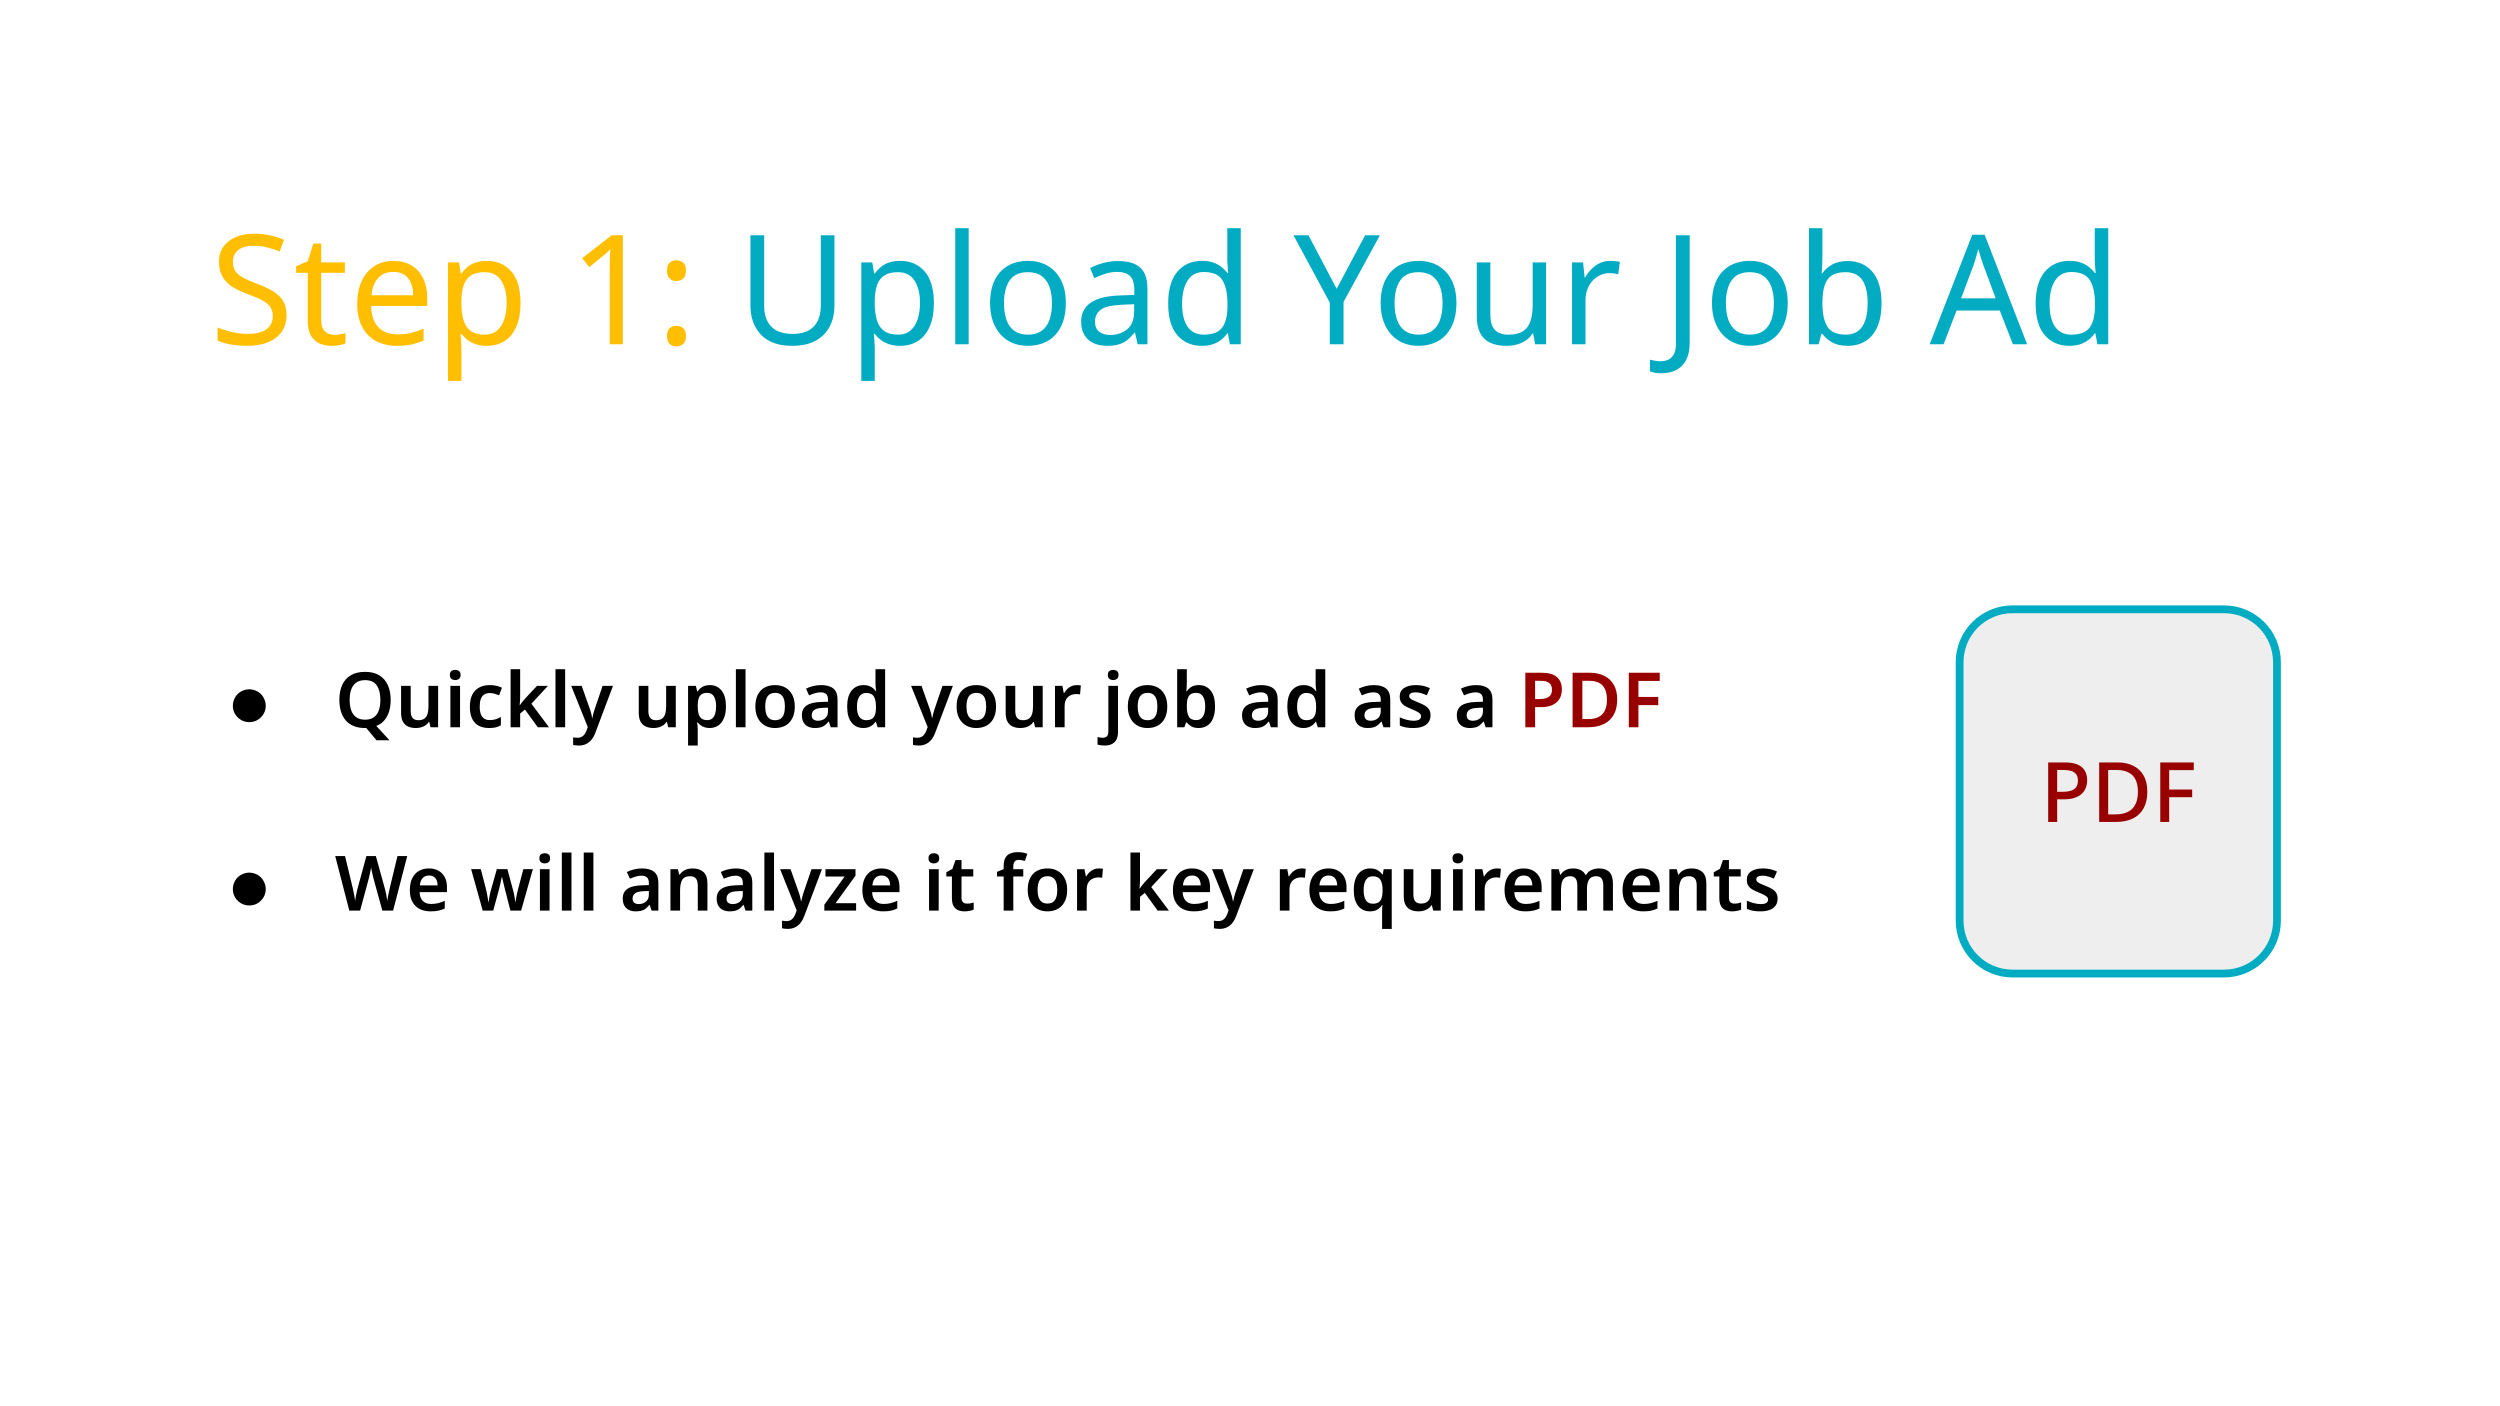 <svg version="1.1" viewBox="0.0 0.0 960.0 540.0" fill="none" stroke="none" stroke-linecap="square" stroke-miterlimit="10" xmlns:xlink="http://www.w3.org/1999/xlink" xmlns="http://www.w3.org/2000/svg"><rect x="0.0" y="0.0" width="960.0" height="540.0" fill="#808080" stroke="none"/><clipPath id="g30623a1e277_0_59.0"><path d="m0 0l960.0 0l0 540.0l-960.0 0l0 -540.0z" clip-rule="nonzero"/></clipPath><g clip-path="url(#g30623a1e277_0_59.0)"><path fill="#ffffff" d="m0 0l960.0 0l0 540.0l-960.0 0z" fill-rule="evenodd"/><path fill="#000000" fill-opacity="0.0" d="m71.58 215.228l674.551 0l0 177.354l-674.551 0z" fill-rule="evenodd"/><path fill="#000000" d="m95.725 264.687q1.578 0 3.094 0.812q1.516 0.812 2.359 2.344q0.859 1.516 0.859 3.141q0 2.625 -1.859 4.469q-1.844 1.844 -4.453 1.844q-2.609 0 -4.469 -1.844q-1.844 -1.844 -1.844 -4.469q0 -1.641 0.844 -3.156q0.844 -1.516 2.359 -2.328q1.531 -0.812 3.109 -0.812z" fill-rule="nonzero"/><path fill="#000000" d="m150.018 268.765q0 2.438 -0.609 4.422q-0.594 1.969 -1.812 3.406q-1.219 1.438 -3.094 2.172l5.047 5.484l-4.984 0l-3.906 -4.688q-0.109 0 -0.25 0q-0.125 0 -0.25 0q-2.516 0 -4.375 -0.781q-1.859 -0.781 -3.062 -2.203q-1.203 -1.422 -1.812 -3.406q-0.594 -2.0 -0.594 -4.438q0 -3.25 1.062 -5.656q1.078 -2.406 3.25 -3.734q2.188 -1.344 5.562 -1.344q3.312 0 5.484 1.344q2.172 1.328 3.25 3.75q1.094 2.422 1.094 5.672zm-15.75 0q0 2.375 0.625 4.078q0.641 1.703 1.938 2.609q1.312 0.906 3.328 0.906q2.094 0 3.375 -0.906q1.297 -0.906 1.906 -2.609q0.625 -1.703 0.625 -4.078q0 -3.547 -1.391 -5.562q-1.375 -2.031 -4.484 -2.031q-2.047 0 -3.359 0.906q-1.297 0.906 -1.938 2.609q-0.625 1.703 -0.625 4.078zm33.966 -5.391l0 15.891l-2.906 0l-0.5 -2.047l-0.172 0q-0.5 0.812 -1.297 1.328q-0.781 0.516 -1.734 0.766q-0.938 0.25 -1.922 0.25q-1.766 0 -3.062 -0.609q-1.281 -0.625 -1.953 -1.891q-0.672 -1.281 -0.672 -3.312l0 -10.375l3.688 0l0 9.641q0 1.766 0.703 2.656q0.703 0.891 2.234 0.891q1.484 0 2.328 -0.625q0.859 -0.625 1.203 -1.828q0.359 -1.203 0.359 -2.969l0 -7.766l3.703 0zm8.422 0l0 15.891l-3.703 0l0 -15.891l3.703 0zm-1.859 -6.141q0.828 0 1.438 0.438q0.625 0.422 0.625 1.5q0 1.062 -0.625 1.516q-0.609 0.453 -1.438 0.453q-0.844 0 -1.453 -0.453q-0.594 -0.453 -0.594 -1.516q0 -1.078 0.594 -1.5q0.609 -0.438 1.453 -0.438zm12.995 22.328q-2.25 0 -3.922 -0.859q-1.656 -0.875 -2.547 -2.672q-0.891 -1.812 -0.891 -4.625q0 -2.938 0.984 -4.766q0.984 -1.828 2.703 -2.688q1.734 -0.875 3.969 -0.875q1.5 0 2.672 0.297q1.172 0.281 1.984 0.703l-1.078 2.906q-0.906 -0.359 -1.828 -0.609q-0.906 -0.25 -1.75 -0.25q-1.328 0 -2.188 0.594q-0.859 0.578 -1.281 1.734q-0.406 1.156 -0.406 2.922q0 1.703 0.422 2.844q0.438 1.141 1.281 1.719q0.844 0.578 2.109 0.578q1.344 0 2.375 -0.328q1.031 -0.328 1.938 -0.875l0 3.188q-0.906 0.562 -1.953 0.812q-1.031 0.25 -2.594 0.25zm11.943 -12.0q0 0.766 -0.062 1.609q-0.062 0.828 -0.125 1.625l0.094 0q0.234 -0.359 0.547 -0.781q0.328 -0.422 0.672 -0.844q0.344 -0.438 0.656 -0.781l4.688 -5.016l4.203 0l-6.359 6.859l6.766 9.031l-4.312 0l-4.922 -6.797l-1.844 1.516l0 5.281l-3.672 0l0 -22.297l3.672 0l0 10.594zm17.276 11.703l-3.703 0l0 -22.297l3.703 0l0 22.297zm2.339 -15.891l4.016 0l3.172 8.969q0.203 0.594 0.359 1.141q0.172 0.531 0.281 1.094q0.125 0.547 0.172 1.109l0.125 0q0.109 -0.734 0.359 -1.609q0.25 -0.891 0.516 -1.734l3.047 -8.969l4.0 0l-6.781 18.0q-0.578 1.562 -1.484 2.672q-0.891 1.109 -2.109 1.672q-1.219 0.578 -2.734 0.578q-0.703 0 -1.25 -0.078q-0.547 -0.062 -0.953 -0.156l0 -2.922q0.328 0.062 0.781 0.109q0.453 0.062 0.953 0.062q0.906 0 1.562 -0.375q0.656 -0.359 1.109 -1.0q0.469 -0.641 0.75 -1.438l0.469 -1.297l-6.359 -15.828zm40.152 0l0 15.891l-2.906 0l-0.5 -2.047l-0.172 0q-0.5 0.812 -1.297 1.328q-0.781 0.516 -1.734 0.766q-0.938 0.25 -1.922 0.25q-1.766 0 -3.062 -0.609q-1.281 -0.625 -1.953 -1.891q-0.672 -1.281 -0.672 -3.312l0 -10.375l3.688 0l0 9.641q0 1.766 0.703 2.656q0.703 0.891 2.234 0.891q1.484 0 2.328 -0.625q0.859 -0.625 1.203 -1.828q0.359 -1.203 0.359 -2.969l0 -7.766l3.703 0zm13.079 -0.297q2.781 0 4.484 2.078q1.703 2.062 1.703 6.125q0 2.703 -0.797 4.562q-0.781 1.844 -2.203 2.781q-1.406 0.938 -3.281 0.938q-1.141 0 -2.016 -0.312q-0.875 -0.312 -1.5 -0.797q-0.609 -0.484 -1.047 -1.031l-0.234 0q0.109 0.531 0.172 1.188q0.062 0.656 0.062 1.25l0 6.438l-3.703 0l0 -22.922l2.984 0l0.531 2.109l0.188 0q0.438 -0.672 1.062 -1.219q0.625 -0.547 1.516 -0.859q0.906 -0.328 2.078 -0.328zm-1.062 2.984q-1.281 0 -2.078 0.516q-0.797 0.516 -1.156 1.578q-0.344 1.047 -0.359 2.641l0 0.469q0 1.688 0.328 2.875q0.344 1.172 1.141 1.781q0.812 0.609 2.188 0.609q1.172 0 1.922 -0.641q0.75 -0.641 1.109 -1.828q0.375 -1.188 0.375 -2.828q0 -2.469 -0.844 -3.812q-0.828 -1.359 -2.625 -1.359zm14.766 13.203l-3.703 0l0 -22.297l3.703 0l0 22.297zm18.917 -7.984q0 2.0 -0.531 3.531q-0.531 1.516 -1.516 2.594q-0.984 1.062 -2.406 1.609q-1.422 0.547 -3.156 0.547q-1.641 0 -3.016 -0.547q-1.375 -0.547 -2.391 -1.609q-1.016 -1.078 -1.578 -2.594q-0.547 -1.531 -0.547 -3.531q0 -2.625 0.906 -4.453q0.906 -1.844 2.625 -2.797q1.719 -0.953 4.062 -0.953q2.234 0 3.922 0.953q1.688 0.953 2.656 2.797q0.969 1.828 0.969 4.453zm-11.359 0q0 1.672 0.391 2.859q0.406 1.188 1.234 1.812q0.844 0.609 2.156 0.609q1.359 0 2.188 -0.609q0.844 -0.625 1.219 -1.812q0.375 -1.188 0.375 -2.859q0 -1.688 -0.391 -2.844q-0.391 -1.172 -1.234 -1.766q-0.828 -0.609 -2.156 -0.609q-1.984 0 -2.891 1.359q-0.891 1.344 -0.891 3.859zm21.492 -8.203q3.094 0 4.688 1.344q1.594 1.328 1.594 4.172l0 10.672l-2.609 0l-0.734 -2.203l-0.109 0q-0.688 0.859 -1.406 1.438q-0.703 0.562 -1.641 0.812q-0.922 0.25 -2.234 0.25q-1.406 0 -2.547 -0.531q-1.125 -0.531 -1.766 -1.625q-0.641 -1.109 -0.641 -2.781q0 -2.453 1.797 -3.703q1.797 -1.25 5.469 -1.359l2.766 -0.094l0 -0.797q0 -1.516 -0.734 -2.156q-0.734 -0.656 -2.062 -0.656q-1.203 0 -2.312 0.359q-1.109 0.344 -2.172 0.812l-1.172 -2.578q1.172 -0.609 2.672 -0.984q1.516 -0.391 3.156 -0.391zm0.688 8.734q-2.438 0.094 -3.375 0.844q-0.938 0.75 -0.938 2.0q0 1.125 0.672 1.625q0.672 0.484 1.734 0.484q1.609 0 2.719 -0.922q1.125 -0.922 1.125 -2.734l0 -1.359l-1.938 0.062zm15.479 7.75q-2.75 0 -4.469 -2.062q-1.719 -2.078 -1.719 -6.156q0 -4.078 1.719 -6.172q1.734 -2.094 4.562 -2.094q1.172 0 2.062 0.312q0.891 0.297 1.531 0.828q0.656 0.531 1.094 1.172l0.172 0q-0.078 -0.406 -0.172 -1.25q-0.094 -0.859 -0.094 -1.594l0 -5.578l3.703 0l0 22.297l-2.875 0l-0.672 -2.078l-0.156 0q-0.438 0.641 -1.078 1.188q-0.641 0.531 -1.531 0.859q-0.875 0.328 -2.078 0.328zm1.109 -3.0q2.062 0 2.906 -1.172q0.859 -1.172 0.859 -3.547l0 -0.469q0 -2.578 -0.812 -3.922q-0.812 -1.359 -3.0 -1.359q-1.672 0 -2.594 1.406q-0.906 1.391 -0.906 3.906q0 2.516 0.906 3.844q0.922 1.312 2.641 1.312zm17.25 -13.188l4.016 0l3.172 8.969q0.203 0.594 0.359 1.141q0.172 0.531 0.281 1.094q0.125 0.547 0.172 1.109l0.125 0q0.109 -0.734 0.359 -1.609q0.25 -0.891 0.516 -1.734l3.047 -8.969l4.0 0l-6.781 18.0q-0.578 1.562 -1.484 2.672q-0.891 1.109 -2.109 1.672q-1.219 0.578 -2.734 0.578q-0.703 0 -1.25 -0.078q-0.547 -0.062 -0.953 -0.156l0 -2.922q0.328 0.062 0.781 0.109q0.453 0.062 0.953 0.062q0.906 0 1.562 -0.375q0.656 -0.359 1.109 -1.0q0.469 -0.641 0.75 -1.438l0.469 -1.297l-6.359 -15.828zm32.621 7.906q0 2.0 -0.531 3.531q-0.531 1.516 -1.516 2.594q-0.984 1.062 -2.406 1.609q-1.422 0.547 -3.156 0.547q-1.641 0 -3.016 -0.547q-1.375 -0.547 -2.391 -1.609q-1.016 -1.078 -1.578 -2.594q-0.547 -1.531 -0.547 -3.531q0 -2.625 0.906 -4.453q0.906 -1.844 2.625 -2.797q1.719 -0.953 4.062 -0.953q2.234 0 3.922 0.953q1.688 0.953 2.656 2.797q0.969 1.828 0.969 4.453zm-11.359 0q0 1.672 0.391 2.859q0.406 1.188 1.234 1.812q0.844 0.609 2.156 0.609q1.359 0 2.188 -0.609q0.844 -0.625 1.219 -1.812q0.375 -1.188 0.375 -2.859q0 -1.688 -0.391 -2.844q-0.391 -1.172 -1.234 -1.766q-0.828 -0.609 -2.156 -0.609q-1.984 0 -2.891 1.359q-0.891 1.344 -0.891 3.859zm29.273 -7.906l0 15.891l-2.906 0l-0.5 -2.047l-0.172 0q-0.5 0.812 -1.297 1.328q-0.781 0.516 -1.734 0.766q-0.938 0.25 -1.922 0.25q-1.766 0 -3.062 -0.609q-1.281 -0.625 -1.953 -1.891q-0.672 -1.281 -0.672 -3.312l0 -10.375l3.688 0l0 9.641q0 1.766 0.703 2.656q0.703 0.891 2.234 0.891q1.484 0 2.328 -0.625q0.859 -0.625 1.203 -1.828q0.359 -1.203 0.359 -2.969l0 -7.766l3.703 0zm13.047 -0.297q0.359 0 0.828 0.031q0.469 0.031 0.781 0.109l-0.312 3.438q-0.266 -0.062 -0.703 -0.094q-0.422 -0.047 -0.734 -0.047q-0.891 0 -1.703 0.281q-0.797 0.266 -1.438 0.812q-0.625 0.547 -0.984 1.391q-0.359 0.844 -0.359 2.031l0 8.234l-3.703 0l0 -15.891l2.844 0l0.531 2.75l0.172 0q0.469 -0.844 1.172 -1.531q0.703 -0.703 1.625 -1.109q0.938 -0.406 1.984 -0.406zm10.641 23.219q-0.719 0 -1.422 -0.109q-0.719 -0.094 -1.203 -0.234l0 -2.938q0.484 0.125 0.953 0.203q0.469 0.094 1.062 0.094q0.906 0 1.516 -0.516q0.625 -0.516 0.625 -1.953l0 -17.469l3.703 0l0 17.859q0 1.469 -0.531 2.609q-0.531 1.141 -1.672 1.797q-1.141 0.656 -3.031 0.656zm1.328 -27.125q0 -1.078 0.594 -1.5q0.609 -0.438 1.453 -0.438q0.828 0 1.438 0.438q0.625 0.422 0.625 1.5q0 1.062 -0.625 1.516q-0.609 0.453 -1.438 0.453q-0.844 0 -1.453 -0.453q-0.594 -0.453 -0.594 -1.516zm22.823 12.109q0 2.0 -0.531 3.531q-0.531 1.516 -1.516 2.594q-0.984 1.062 -2.406 1.609q-1.422 0.547 -3.156 0.547q-1.641 0 -3.016 -0.547q-1.375 -0.547 -2.391 -1.609q-1.016 -1.078 -1.578 -2.594q-0.547 -1.531 -0.547 -3.531q0 -2.625 0.906 -4.453q0.906 -1.844 2.625 -2.797q1.719 -0.953 4.062 -0.953q2.234 0 3.922 0.953q1.688 0.953 2.656 2.797q0.969 1.828 0.969 4.453zm-11.359 0q0 1.672 0.391 2.859q0.406 1.188 1.234 1.812q0.844 0.609 2.156 0.609q1.359 0 2.188 -0.609q0.844 -0.625 1.219 -1.812q0.375 -1.188 0.375 -2.859q0 -1.688 -0.391 -2.844q-0.391 -1.172 -1.234 -1.766q-0.828 -0.609 -2.156 -0.609q-1.984 0 -2.891 1.359q-0.891 1.344 -0.891 3.859zm18.867 -9.031q0 0.938 -0.062 1.828q-0.062 0.875 -0.125 1.375l0.188 0q0.641 -1.0 1.75 -1.688q1.109 -0.688 2.906 -0.688q2.781 0 4.484 2.078q1.703 2.078 1.703 6.125q0 2.734 -0.781 4.594q-0.766 1.844 -2.203 2.766q-1.422 0.922 -3.297 0.922q-1.781 0 -2.859 -0.641q-1.062 -0.656 -1.703 -1.5l-0.266 0l-0.688 1.844l-2.75 0l0 -22.297l3.703 0l0 5.281zm3.594 3.812q-1.344 0 -2.125 0.531q-0.766 0.531 -1.125 1.625q-0.344 1.078 -0.344 2.75l0 0.312q0 2.562 0.766 3.906q0.781 1.344 2.891 1.344q1.641 0 2.516 -1.359q0.891 -1.359 0.891 -3.906q0 -2.594 -0.906 -3.891q-0.891 -1.312 -2.562 -1.312zm25.016 -2.984q3.094 0 4.688 1.344q1.594 1.328 1.594 4.172l0 10.672l-2.609 0l-0.734 -2.203l-0.109 0q-0.688 0.859 -1.406 1.438q-0.703 0.562 -1.641 0.812q-0.922 0.25 -2.234 0.25q-1.406 0 -2.547 -0.531q-1.125 -0.531 -1.766 -1.625q-0.641 -1.109 -0.641 -2.781q0 -2.453 1.797 -3.703q1.797 -1.25 5.469 -1.359l2.766 -0.094l0 -0.797q0 -1.516 -0.734 -2.156q-0.734 -0.656 -2.062 -0.656q-1.203 0 -2.312 0.359q-1.109 0.344 -2.172 0.812l-1.172 -2.578q1.172 -0.609 2.672 -0.984q1.516 -0.391 3.156 -0.391zm0.688 8.734q-2.438 0.094 -3.375 0.844q-0.938 0.75 -0.938 2.0q0 1.125 0.672 1.625q0.672 0.484 1.734 0.484q1.609 0 2.719 -0.922q1.125 -0.922 1.125 -2.734l0 -1.359l-1.938 0.062zm15.479 7.75q-2.75 0 -4.469 -2.062q-1.719 -2.078 -1.719 -6.156q0 -4.078 1.719 -6.172q1.734 -2.094 4.562 -2.094q1.172 0 2.062 0.312q0.891 0.297 1.531 0.828q0.656 0.531 1.094 1.172l0.172 0q-0.078 -0.406 -0.172 -1.25q-0.094 -0.859 -0.094 -1.594l0 -5.578l3.703 0l0 22.297l-2.875 0l-0.672 -2.078l-0.156 0q-0.438 0.641 -1.078 1.188q-0.641 0.531 -1.531 0.859q-0.875 0.328 -2.078 0.328zm1.109 -3.0q2.062 0 2.906 -1.172q0.859 -1.172 0.859 -3.547l0 -0.469q0 -2.578 -0.812 -3.922q-0.812 -1.359 -3.0 -1.359q-1.672 0 -2.594 1.406q-0.906 1.391 -0.906 3.906q0 2.516 0.906 3.844q0.922 1.312 2.641 1.312zm25.953 -13.484q3.094 0 4.688 1.344q1.594 1.328 1.594 4.172l0 10.672l-2.609 0l-0.734 -2.203l-0.109 0q-0.688 0.859 -1.406 1.438q-0.703 0.562 -1.641 0.812q-0.922 0.25 -2.234 0.25q-1.406 0 -2.547 -0.531q-1.125 -0.531 -1.766 -1.625q-0.641 -1.109 -0.641 -2.781q0 -2.453 1.797 -3.703q1.797 -1.25 5.469 -1.359l2.766 -0.094l0 -0.797q0 -1.516 -0.734 -2.156q-0.734 -0.656 -2.062 -0.656q-1.203 0 -2.312 0.359q-1.109 0.344 -2.172 0.812l-1.172 -2.578q1.172 -0.609 2.672 -0.984q1.516 -0.391 3.156 -0.391zm0.688 8.734q-2.438 0.094 -3.375 0.844q-0.938 0.75 -0.938 2.0q0 1.125 0.672 1.625q0.672 0.484 1.734 0.484q1.609 0 2.719 -0.922q1.125 -0.922 1.125 -2.734l0 -1.359l-1.938 0.062zm21.057 2.844q0 1.594 -0.766 2.688q-0.766 1.094 -2.25 1.656q-1.484 0.562 -3.625 0.562q-1.672 0 -2.875 -0.234q-1.188 -0.234 -2.281 -0.734l0 -3.141q1.172 0.562 2.609 0.938q1.438 0.375 2.672 0.375q1.531 0 2.203 -0.469q0.672 -0.469 0.672 -1.25q0 -0.469 -0.266 -0.844q-0.266 -0.391 -1.031 -0.812q-0.75 -0.438 -2.312 -1.078q-1.531 -0.609 -2.547 -1.219q-1.0 -0.625 -1.516 -1.484q-0.516 -0.875 -0.516 -2.188q0 -2.141 1.703 -3.234q1.703 -1.109 4.484 -1.109q1.469 0 2.766 0.281q1.312 0.281 2.641 0.891l-1.172 2.734q-1.094 -0.469 -2.172 -0.797q-1.062 -0.328 -2.172 -0.328q-1.203 0 -1.828 0.375q-0.609 0.359 -0.609 1.0q0 0.5 0.297 0.875q0.312 0.359 1.094 0.734q0.781 0.359 2.219 0.953q1.438 0.547 2.438 1.156q1.016 0.594 1.578 1.484q0.562 0.875 0.562 2.219zm17.496 -11.578q3.094 0 4.688 1.344q1.594 1.328 1.594 4.172l0 10.672l-2.609 0l-0.734 -2.203l-0.109 0q-0.688 0.859 -1.406 1.438q-0.703 0.562 -1.641 0.812q-0.922 0.25 -2.234 0.25q-1.406 0 -2.547 -0.531q-1.125 -0.531 -1.766 -1.625q-0.641 -1.109 -0.641 -2.781q0 -2.453 1.797 -3.703q1.797 -1.25 5.469 -1.359l2.766 -0.094l0 -0.797q0 -1.516 -0.734 -2.156q-0.734 -0.656 -2.062 -0.656q-1.203 0 -2.312 0.359q-1.109 0.344 -2.172 0.812l-1.172 -2.578q1.172 -0.609 2.672 -0.984q1.516 -0.391 3.156 -0.391zm0.688 8.734q-2.438 0.094 -3.375 0.844q-0.938 0.75 -0.938 2.0q0 1.125 0.672 1.625q0.672 0.484 1.734 0.484q1.609 0 2.719 -0.922q1.125 -0.922 1.125 -2.734l0 -1.359l-1.938 0.062z" fill-rule="nonzero"/><path fill="#980000" d="m591.958 258.328q4.078 0 5.938 1.703q1.875 1.703 1.875 4.688q0 1.344 -0.422 2.562q-0.406 1.219 -1.375 2.188q-0.969 0.969 -2.547 1.531q-1.562 0.547 -3.875 0.547l-2.078 0l0 7.719l-3.75 0l0 -20.938l6.234 0zm-0.234 3.109l-2.25 0l0 7.0l1.703 0q1.516 0 2.578 -0.359q1.078 -0.375 1.641 -1.156q0.562 -0.797 0.562 -2.062q0 -1.719 -1.031 -2.562q-1.031 -0.859 -3.203 -0.859zm29.279 7.156q0 3.516 -1.344 5.891q-1.328 2.375 -3.844 3.578q-2.5 1.203 -6.047 1.203l-5.891 0l0 -20.938l6.5 0q3.266 0 5.641 1.172q2.375 1.172 3.672 3.453q1.312 2.266 1.312 5.641zm-3.938 0.109q0 -2.484 -0.766 -4.094q-0.75 -1.625 -2.25 -2.391q-1.5 -0.781 -3.672 -0.781l-2.75 0l0 14.688l2.25 0q3.641 0 5.406 -1.859q1.781 -1.859 1.781 -5.562zm12.086 10.562l-3.688 0l0 -20.938l11.875 0l0 3.141l-8.188 0l0 6.156l7.625 0l0 3.141l-7.625 0l0 8.5z" fill-rule="nonzero"/><path fill="#000000" d="m95.725 335.087q1.578 0 3.094 0.812q1.516 0.812 2.359 2.344q0.859 1.516 0.859 3.141q0 2.625 -1.859 4.469q-1.844 1.844 -4.453 1.844q-2.609 0 -4.469 -1.844q-1.844 -1.844 -1.844 -4.469q0 -1.641 0.844 -3.156q0.844 -1.516 2.359 -2.328q1.531 -0.812 3.109 -0.812z" fill-rule="nonzero"/><path fill="#000000" d="m156.377 328.728l-5.422 20.938l-4.141 0l-3.312 -12.031q-0.109 -0.438 -0.266 -1.078q-0.141 -0.641 -0.312 -1.328q-0.156 -0.703 -0.281 -1.297q-0.109 -0.594 -0.125 -0.891q-0.031 0.297 -0.156 0.891q-0.109 0.594 -0.266 1.297q-0.141 0.688 -0.297 1.344q-0.141 0.656 -0.281 1.125l-3.234 11.969l-4.156 0l-5.406 -20.938l3.766 0l2.875 11.938q0.141 0.578 0.281 1.281q0.156 0.688 0.297 1.406q0.156 0.703 0.266 1.406q0.125 0.688 0.172 1.203q0.062 -0.547 0.172 -1.234q0.125 -0.688 0.266 -1.406q0.156 -0.719 0.297 -1.375q0.156 -0.672 0.297 -1.141l3.281 -12.078l3.641 0l3.344 12.109q0.141 0.5 0.297 1.156q0.172 0.656 0.312 1.375q0.156 0.719 0.25 1.406q0.109 0.672 0.188 1.188q0.094 -0.719 0.25 -1.656q0.172 -0.953 0.391 -1.906q0.219 -0.969 0.391 -1.734l2.875 -11.938l3.75 0zm8.332 4.75q2.141 0 3.672 0.875q1.547 0.859 2.391 2.453q0.859 1.594 0.859 3.891l0 1.875l-10.5 0q0.062 2.172 1.203 3.359q1.141 1.188 3.172 1.188q1.547 0 2.766 -0.312q1.219 -0.312 2.516 -0.891l0 2.953q-1.172 0.562 -2.438 0.828q-1.266 0.266 -3.016 0.266q-2.328 0 -4.141 -0.891q-1.797 -0.906 -2.812 -2.719q-1.0 -1.812 -1.0 -4.516q0 -2.734 0.922 -4.594q0.922 -1.859 2.562 -2.812q1.641 -0.953 3.844 -0.953zm0 2.719q-1.469 0 -2.391 0.953q-0.922 0.953 -1.094 2.844l6.828 0q0 -1.125 -0.375 -1.969q-0.359 -0.859 -1.094 -1.344q-0.734 -0.484 -1.875 -0.484zm29.54 6.641q-0.156 -0.562 -0.359 -1.391q-0.203 -0.844 -0.422 -1.75q-0.219 -0.906 -0.406 -1.672q-0.188 -0.766 -0.25 -1.172l-0.125 0q-0.078 0.406 -0.266 1.172q-0.172 0.766 -0.375 1.672q-0.203 0.906 -0.422 1.766q-0.219 0.844 -0.375 1.406l-1.844 6.797l-4.047 0l-4.453 -15.922l3.719 0l1.969 7.594q0.203 0.766 0.391 1.734q0.188 0.969 0.328 1.859q0.156 0.891 0.219 1.453l0.109 0q0.062 -0.391 0.141 -1.016q0.094 -0.625 0.219 -1.312q0.141 -0.703 0.266 -1.281q0.141 -0.594 0.234 -0.906l2.281 -8.125l4.047 0l2.203 8.125q0.156 0.531 0.328 1.375q0.172 0.844 0.312 1.703q0.156 0.844 0.188 1.406l0.109 0q0.062 -0.5 0.203 -1.359q0.156 -0.875 0.359 -1.859q0.203 -1.0 0.438 -1.797l2.0 -7.594l3.656 0l-4.516 15.922l-4.109 0l-1.75 -6.828zm16.78 -9.062l0 15.891l-3.703 0l0 -15.891l3.703 0zm-1.859 -6.141q0.828 0 1.438 0.438q0.625 0.422 0.625 1.5q0 1.062 -0.625 1.516q-0.609 0.453 -1.438 0.453q-0.844 0 -1.453 -0.453q-0.594 -0.453 -0.594 -1.516q0 -1.078 0.594 -1.5q0.609 -0.438 1.453 -0.438zm10.277 22.031l-3.703 0l0 -22.297l3.703 0l0 22.297zm8.417 0l-3.703 0l0 -22.297l3.703 0l0 22.297zm18.667 -16.188q3.094 0 4.688 1.344q1.594 1.328 1.594 4.172l0 10.672l-2.609 0l-0.734 -2.203l-0.109 0q-0.688 0.859 -1.406 1.438q-0.703 0.562 -1.641 0.812q-0.922 0.25 -2.234 0.25q-1.406 0 -2.547 -0.531q-1.125 -0.531 -1.766 -1.625q-0.641 -1.109 -0.641 -2.781q0 -2.453 1.797 -3.703q1.797 -1.25 5.469 -1.359l2.766 -0.094l0 -0.797q0 -1.516 -0.734 -2.156q-0.734 -0.656 -2.062 -0.656q-1.203 0 -2.312 0.359q-1.109 0.344 -2.172 0.812l-1.172 -2.578q1.172 -0.609 2.672 -0.984q1.516 -0.391 3.156 -0.391zm0.688 8.734q-2.438 0.094 -3.375 0.844q-0.938 0.75 -0.938 2.0q0 1.125 0.672 1.625q0.672 0.484 1.734 0.484q1.609 0 2.719 -0.922q1.125 -0.922 1.125 -2.734l0 -1.359l-1.938 0.062zm18.729 -8.734q2.672 0 4.188 1.375q1.516 1.375 1.516 4.453l0 10.359l-3.703 0l0 -9.625q0 -1.781 -0.703 -2.672q-0.703 -0.906 -2.234 -0.906q-2.219 0 -3.047 1.406q-0.812 1.391 -0.812 4.031l0 7.766l-3.703 0l0 -15.891l2.844 0l0.531 2.078l0.203 0q0.531 -0.828 1.281 -1.344q0.766 -0.531 1.703 -0.781q0.953 -0.25 1.938 -0.25zm16.657 0q3.094 0 4.688 1.344q1.594 1.328 1.594 4.172l0 10.672l-2.609 0l-0.734 -2.203l-0.109 0q-0.688 0.859 -1.406 1.438q-0.703 0.562 -1.641 0.812q-0.922 0.25 -2.234 0.25q-1.406 0 -2.547 -0.531q-1.125 -0.531 -1.766 -1.625q-0.641 -1.109 -0.641 -2.781q0 -2.453 1.797 -3.703q1.797 -1.25 5.469 -1.359l2.766 -0.094l0 -0.797q0 -1.516 -0.734 -2.156q-0.734 -0.656 -2.062 -0.656q-1.203 0 -2.312 0.359q-1.109 0.344 -2.172 0.812l-1.172 -2.578q1.172 -0.609 2.672 -0.984q1.516 -0.391 3.156 -0.391zm0.688 8.734q-2.438 0.094 -3.375 0.844q-0.938 0.75 -0.938 2.0q0 1.125 0.672 1.625q0.672 0.484 1.734 0.484q1.609 0 2.719 -0.922q1.125 -0.922 1.125 -2.734l0 -1.359l-1.938 0.062zm13.932 7.453l-3.703 0l0 -22.297l3.703 0l0 22.297zm2.339 -15.891l4.016 0l3.172 8.969q0.203 0.594 0.359 1.141q0.172 0.531 0.281 1.094q0.125 0.547 0.172 1.109l0.125 0q0.109 -0.734 0.359 -1.609q0.25 -0.891 0.516 -1.734l3.047 -8.969l4.0 0l-6.781 18.0q-0.578 1.562 -1.484 2.672q-0.891 1.109 -2.109 1.672q-1.219 0.578 -2.734 0.578q-0.703 0 -1.25 -0.078q-0.547 -0.062 -0.953 -0.156l0 -2.922q0.328 0.062 0.781 0.109q0.453 0.062 0.953 0.062q0.906 0 1.562 -0.375q0.656 -0.359 1.109 -1.0q0.469 -0.641 0.75 -1.438l0.469 -1.297l-6.359 -15.828zm29.183 15.891l-12.203 0l0 -2.266l7.797 -10.812l-7.359 0l0 -2.812l11.531 0l0 2.484l-7.656 10.562l7.891 0l0 2.844zm9.732 -16.188q2.141 0 3.672 0.875q1.547 0.859 2.391 2.453q0.859 1.594 0.859 3.891l0 1.875l-10.5 0q0.062 2.172 1.203 3.359q1.141 1.188 3.172 1.188q1.547 0 2.766 -0.312q1.219 -0.312 2.516 -0.891l0 2.953q-1.172 0.562 -2.438 0.828q-1.266 0.266 -3.016 0.266q-2.328 0 -4.141 -0.891q-1.797 -0.906 -2.812 -2.719q-1.0 -1.812 -1.0 -4.516q0 -2.734 0.922 -4.594q0.922 -1.859 2.562 -2.812q1.641 -0.953 3.844 -0.953zm0 2.719q-1.469 0 -2.391 0.953q-0.922 0.953 -1.094 2.844l6.828 0q0 -1.125 -0.375 -1.969q-0.359 -0.859 -1.094 -1.344q-0.734 -0.484 -1.875 -0.484zm21.977 -2.422l0 15.891l-3.703 0l0 -15.891l3.703 0zm-1.859 -6.141q0.828 0 1.438 0.438q0.625 0.422 0.625 1.5q0 1.062 -0.625 1.516q-0.609 0.453 -1.438 0.453q-0.844 0 -1.453 -0.453q-0.594 -0.453 -0.594 -1.516q0 -1.078 0.594 -1.5q0.609 -0.438 1.453 -0.438zm12.73 19.359q0.703 0 1.344 -0.125q0.656 -0.141 1.219 -0.312l0 2.75q-0.594 0.266 -1.531 0.453q-0.938 0.203 -1.969 0.203q-1.344 0 -2.453 -0.453q-1.094 -0.453 -1.75 -1.562q-0.656 -1.125 -0.656 -3.125l0 -8.266l-2.141 0l0 -1.609l2.344 -1.297l1.172 -3.375l2.312 0l0 3.5l4.516 0l0 2.781l-4.516 0l0 8.234q0 1.125 0.578 1.672q0.594 0.531 1.531 0.531zm21.611 -10.438l-3.828 0l0 13.109l-3.703 0l0 -13.109l-2.547 0l0 -1.766l2.547 -1.047l0 -1.094q0 -2.047 0.641 -3.219q0.656 -1.172 1.875 -1.688q1.234 -0.516 2.906 -0.516q1.172 0 2.109 0.188q0.953 0.188 1.562 0.438l-0.938 2.75q-0.5 -0.141 -1.109 -0.266q-0.594 -0.141 -1.297 -0.141q-1.062 0 -1.562 0.672q-0.484 0.672 -0.484 1.875l0 1.031l3.828 0l0 2.781zm16.849 5.125q0 2.0 -0.531 3.531q-0.531 1.516 -1.516 2.594q-0.984 1.062 -2.406 1.609q-1.422 0.547 -3.156 0.547q-1.641 0 -3.016 -0.547q-1.375 -0.547 -2.391 -1.609q-1.016 -1.078 -1.578 -2.594q-0.547 -1.531 -0.547 -3.531q0 -2.625 0.906 -4.453q0.906 -1.844 2.625 -2.797q1.719 -0.953 4.062 -0.953q2.234 0 3.922 0.953q1.688 0.953 2.656 2.797q0.969 1.828 0.969 4.453zm-11.359 0q0 1.672 0.391 2.859q0.406 1.188 1.234 1.812q0.844 0.609 2.156 0.609q1.359 0 2.188 -0.609q0.844 -0.625 1.219 -1.812q0.375 -1.188 0.375 -2.859q0 -1.688 -0.391 -2.844q-0.391 -1.172 -1.234 -1.766q-0.828 -0.609 -2.156 -0.609q-1.984 0 -2.891 1.359q-0.891 1.344 -0.891 3.859zm23.492 -8.203q0.359 0 0.828 0.031q0.469 0.031 0.781 0.109l-0.312 3.438q-0.266 -0.062 -0.703 -0.094q-0.422 -0.047 -0.734 -0.047q-0.891 0 -1.703 0.281q-0.797 0.266 -1.438 0.812q-0.625 0.547 -0.984 1.391q-0.359 0.844 -0.359 2.031l0 8.234l-3.703 0l0 -15.891l2.844 0l0.531 2.75l0.172 0q0.469 -0.844 1.172 -1.531q0.703 -0.703 1.625 -1.109q0.938 -0.406 1.984 -0.406zm15.844 4.484q0 0.766 -0.062 1.609q-0.062 0.828 -0.125 1.625l0.094 0q0.234 -0.359 0.547 -0.781q0.328 -0.422 0.672 -0.844q0.344 -0.438 0.656 -0.781l4.688 -5.016l4.203 0l-6.359 6.859l6.766 9.031l-4.312 0l-4.922 -6.797l-1.844 1.516l0 5.281l-3.672 0l0 -22.297l3.672 0l0 10.594zm19.964 -4.484q2.141 0 3.672 0.875q1.547 0.859 2.391 2.453q0.859 1.594 0.859 3.891l0 1.875l-10.5 0q0.062 2.172 1.203 3.359q1.141 1.188 3.172 1.188q1.547 0 2.766 -0.312q1.219 -0.312 2.516 -0.891l0 2.953q-1.172 0.562 -2.438 0.828q-1.266 0.266 -3.016 0.266q-2.328 0 -4.141 -0.891q-1.797 -0.906 -2.812 -2.719q-1.0 -1.812 -1.0 -4.516q0 -2.734 0.922 -4.594q0.922 -1.859 2.562 -2.812q1.641 -0.953 3.844 -0.953zm0 2.719q-1.469 0 -2.391 0.953q-0.922 0.953 -1.094 2.844l6.828 0q0 -1.125 -0.375 -1.969q-0.359 -0.859 -1.094 -1.344q-0.734 -0.484 -1.875 -0.484zm7.687 -2.422l4.016 0l3.172 8.969q0.203 0.594 0.359 1.141q0.172 0.531 0.281 1.094q0.125 0.547 0.172 1.109l0.125 0q0.109 -0.734 0.359 -1.609q0.25 -0.891 0.516 -1.734l3.047 -8.969l4.0 0l-6.781 18.0q-0.578 1.562 -1.484 2.672q-0.891 1.109 -2.109 1.672q-1.219 0.578 -2.734 0.578q-0.703 0 -1.25 -0.078q-0.547 -0.062 -0.953 -0.156l0 -2.922q0.328 0.062 0.781 0.109q0.453 0.062 0.953 0.062q0.906 0 1.562 -0.375q0.656 -0.359 1.109 -1.0q0.469 -0.641 0.75 -1.438l0.469 -1.297l-6.359 -15.828zm34.371 -0.297q0.359 0 0.828 0.031q0.469 0.031 0.781 0.109l-0.312 3.438q-0.266 -0.062 -0.703 -0.094q-0.422 -0.047 -0.734 -0.047q-0.891 0 -1.703 0.281q-0.797 0.266 -1.438 0.812q-0.625 0.547 -0.984 1.391q-0.359 0.844 -0.359 2.031l0 8.234l-3.703 0l0 -15.891l2.844 0l0.531 2.75l0.172 0q0.469 -0.844 1.172 -1.531q0.703 -0.703 1.625 -1.109q0.938 -0.406 1.984 -0.406zm10.351 0q2.141 0 3.672 0.875q1.547 0.859 2.391 2.453q0.859 1.594 0.859 3.891l0 1.875l-10.5 0q0.062 2.172 1.203 3.359q1.141 1.188 3.172 1.188q1.547 0 2.766 -0.312q1.219 -0.312 2.516 -0.891l0 2.953q-1.172 0.562 -2.438 0.828q-1.266 0.266 -3.016 0.266q-2.328 0 -4.141 -0.891q-1.797 -0.906 -2.812 -2.719q-1.0 -1.812 -1.0 -4.516q0 -2.734 0.922 -4.594q0.922 -1.859 2.562 -2.812q1.641 -0.953 3.844 -0.953zm0 2.719q-1.469 0 -2.391 0.953q-0.922 0.953 -1.094 2.844l6.828 0q0 -1.125 -0.375 -1.969q-0.359 -0.859 -1.094 -1.344q-0.734 -0.484 -1.875 -0.484zm20.587 13.797q0 -0.562 0.031 -1.219q0.031 -0.656 0.125 -1.188l-0.188 0q-0.641 0.969 -1.75 1.672q-1.109 0.703 -2.938 0.703q-2.75 0 -4.453 -2.062q-1.703 -2.078 -1.703 -6.156q0 -2.719 0.781 -4.547q0.797 -1.844 2.203 -2.781q1.422 -0.938 3.266 -0.938q1.781 0 2.922 0.688q1.156 0.688 1.828 1.688l0.109 0l0.391 -2.078l3.078 0l0 22.922l-3.703 0l0 -6.703zm-3.547 -2.969q1.359 0 2.156 -0.516q0.812 -0.516 1.172 -1.562q0.375 -1.062 0.406 -2.641l0 -0.531q0 -2.578 -0.828 -3.922q-0.828 -1.359 -2.969 -1.359q-1.75 0 -2.625 1.406q-0.859 1.391 -0.859 3.906q0 2.547 0.859 3.891q0.875 1.328 2.688 1.328zm26.078 -13.25l0 15.891l-2.906 0l-0.5 -2.047l-0.172 0q-0.5 0.812 -1.297 1.328q-0.781 0.516 -1.734 0.766q-0.938 0.25 -1.922 0.25q-1.766 0 -3.062 -0.609q-1.281 -0.625 -1.953 -1.891q-0.672 -1.281 -0.672 -3.312l0 -10.375l3.688 0l0 9.641q0 1.766 0.703 2.656q0.703 0.891 2.234 0.891q1.484 0 2.328 -0.625q0.859 -0.625 1.203 -1.828q0.359 -1.203 0.359 -2.969l0 -7.766l3.703 0zm8.422 0l0 15.891l-3.703 0l0 -15.891l3.703 0zm-1.859 -6.141q0.828 0 1.438 0.438q0.625 0.422 0.625 1.5q0 1.062 -0.625 1.516q-0.609 0.453 -1.438 0.453q-0.844 0 -1.453 -0.453q-0.594 -0.453 -0.594 -1.516q0 -1.078 0.594 -1.5q0.609 -0.438 1.453 -0.438zm14.902 5.844q0.359 0 0.828 0.031q0.469 0.031 0.781 0.109l-0.312 3.438q-0.266 -0.062 -0.703 -0.094q-0.422 -0.047 -0.734 -0.047q-0.891 0 -1.703 0.281q-0.797 0.266 -1.438 0.812q-0.625 0.547 -0.984 1.391q-0.359 0.844 -0.359 2.031l0 8.234l-3.703 0l0 -15.891l2.844 0l0.531 2.75l0.172 0q0.469 -0.844 1.172 -1.531q0.703 -0.703 1.625 -1.109q0.938 -0.406 1.984 -0.406zm10.351 0q2.141 0 3.672 0.875q1.547 0.859 2.391 2.453q0.859 1.594 0.859 3.891l0 1.875l-10.5 0q0.062 2.172 1.203 3.359q1.141 1.188 3.172 1.188q1.547 0 2.766 -0.312q1.219 -0.312 2.516 -0.891l0 2.953q-1.172 0.562 -2.438 0.828q-1.266 0.266 -3.016 0.266q-2.328 0 -4.141 -0.891q-1.797 -0.906 -2.812 -2.719q-1.0 -1.812 -1.0 -4.516q0 -2.734 0.922 -4.594q0.922 -1.859 2.562 -2.812q1.641 -0.953 3.844 -0.953zm0 2.719q-1.469 0 -2.391 0.953q-0.922 0.953 -1.094 2.844l6.828 0q0 -1.125 -0.375 -1.969q-0.359 -0.859 -1.094 -1.344q-0.734 -0.484 -1.875 -0.484zm28.868 -2.719q2.688 0 4.047 1.375q1.375 1.375 1.375 4.453l0 10.359l-3.703 0l0 -9.656q0 -1.75 -0.641 -2.641q-0.641 -0.906 -2.047 -0.906q-1.938 0 -2.766 1.266q-0.812 1.266 -0.812 3.672l0 8.266l-3.703 0l0 -9.656q0 -1.172 -0.297 -1.953q-0.281 -0.797 -0.891 -1.188q-0.594 -0.406 -1.531 -0.406q-1.328 0 -2.125 0.641q-0.781 0.625 -1.109 1.828q-0.312 1.203 -0.312 2.969l0 7.766l-3.703 0l0 -15.891l2.844 0l0.531 2.078l0.203 0q0.5 -0.828 1.219 -1.344q0.719 -0.531 1.609 -0.781q0.891 -0.25 1.812 -0.25q1.781 0 3.016 0.609q1.234 0.594 1.844 1.859l0.297 0q0.734 -1.297 2.062 -1.875q1.344 -0.594 2.781 -0.594zm16.444 0q2.141 0 3.672 0.875q1.547 0.859 2.391 2.453q0.859 1.594 0.859 3.891l0 1.875l-10.5 0q0.062 2.172 1.203 3.359q1.141 1.188 3.172 1.188q1.547 0 2.766 -0.312q1.219 -0.312 2.516 -0.891l0 2.953q-1.172 0.562 -2.438 0.828q-1.266 0.266 -3.016 0.266q-2.328 0 -4.141 -0.891q-1.797 -0.906 -2.812 -2.719q-1.0 -1.812 -1.0 -4.516q0 -2.734 0.922 -4.594q0.922 -1.859 2.562 -2.812q1.641 -0.953 3.844 -0.953zm0 2.719q-1.469 0 -2.391 0.953q-0.922 0.953 -1.094 2.844l6.828 0q0 -1.125 -0.375 -1.969q-0.359 -0.859 -1.094 -1.344q-0.734 -0.484 -1.875 -0.484zm19.149 -2.719q2.672 0 4.188 1.375q1.516 1.375 1.516 4.453l0 10.359l-3.703 0l0 -9.625q0 -1.781 -0.703 -2.672q-0.703 -0.906 -2.234 -0.906q-2.219 0 -3.047 1.406q-0.812 1.391 -0.812 4.031l0 7.766l-3.703 0l0 -15.891l2.844 0l0.531 2.078l0.203 0q0.531 -0.828 1.281 -1.344q0.766 -0.531 1.703 -0.781q0.953 -0.25 1.938 -0.25zm16.485 13.516q0.703 0 1.344 -0.125q0.656 -0.141 1.219 -0.312l0 2.75q-0.594 0.266 -1.531 0.453q-0.938 0.203 -1.969 0.203q-1.344 0 -2.453 -0.453q-1.094 -0.453 -1.75 -1.562q-0.656 -1.125 -0.656 -3.125l0 -8.266l-2.141 0l0 -1.609l2.344 -1.297l1.172 -3.375l2.312 0l0 3.5l4.516 0l0 2.781l-4.516 0l0 8.234q0 1.125 0.578 1.672q0.594 0.531 1.531 0.531zm16.579 -1.938q0 1.594 -0.766 2.688q-0.766 1.094 -2.25 1.656q-1.484 0.562 -3.625 0.562q-1.672 0 -2.875 -0.234q-1.188 -0.234 -2.281 -0.734l0 -3.141q1.172 0.562 2.609 0.938q1.438 0.375 2.672 0.375q1.531 0 2.203 -0.469q0.672 -0.469 0.672 -1.25q0 -0.469 -0.266 -0.844q-0.266 -0.391 -1.031 -0.812q-0.75 -0.438 -2.312 -1.078q-1.531 -0.609 -2.547 -1.219q-1.0 -0.625 -1.516 -1.484q-0.516 -0.875 -0.516 -2.188q0 -2.141 1.703 -3.234q1.703 -1.109 4.484 -1.109q1.469 0 2.766 0.281q1.312 0.281 2.641 0.891l-1.172 2.734q-1.094 -0.469 -2.172 -0.797q-1.062 -0.328 -2.172 -0.328q-1.203 0 -1.828 0.375q-0.609 0.359 -0.609 1.0q0 0.5 0.297 0.875q0.312 0.359 1.094 0.734q0.781 0.359 2.219 0.953q1.438 0.547 2.438 1.156q1.016 0.594 1.578 1.484q0.562 0.875 0.562 2.219z" fill-rule="nonzero"/><path fill="#000000" fill-opacity="0.0" d="m71.58 61.811l888.409 0l0 98.551l-888.409 0z" fill-rule="evenodd"/><path fill="#ffbf00" d="m110.033 121.003q0 3.75 -1.828 6.359q-1.812 2.609 -5.188 4.031q-3.375 1.406 -7.953 1.406q-2.344 0 -4.484 -0.234q-2.141 -0.234 -3.906 -0.672q-1.75 -0.453 -3.109 -1.094l0 -5.047q2.125 0.938 5.25 1.703q3.141 0.766 6.484 0.766q3.109 0 5.219 -0.813q2.125 -0.828 3.172 -2.359q1.062 -1.531 1.062 -3.578q0 -2.047 -0.891 -3.453q-0.875 -1.422 -3.016 -2.609q-2.141 -1.203 -5.953 -2.562q-2.703 -1.0 -4.734 -2.141q-2.016 -1.141 -3.359 -2.609q-1.344 -1.469 -2.031 -3.344q-0.672 -1.875 -0.672 -4.344q0 -3.344 1.703 -5.719q1.703 -2.375 4.719 -3.656q3.031 -1.297 6.953 -1.297q3.469 0 6.344 0.656q2.875 0.641 5.219 1.688l-1.641 4.516q-2.172 -0.938 -4.734 -1.578q-2.547 -0.641 -5.297 -0.641q-2.641 0 -4.406 0.766q-1.766 0.75 -2.641 2.141q-0.875 1.375 -0.875 3.188q0 2.109 0.875 3.516q0.875 1.406 2.875 2.531q2.0 1.109 5.391 2.406q3.703 1.344 6.25 2.906q2.562 1.547 3.875 3.719q1.328 2.172 1.328 5.453zm18.233 7.563q1.172 0 2.406 -0.203q1.234 -0.203 2.0 -0.438l0 3.922q-0.828 0.422 -2.359 0.688q-1.516 0.266 -2.922 0.266q-2.469 0 -4.547 -0.844q-2.078 -0.859 -3.375 -2.969q-1.297 -2.125 -1.297 -5.938l0 -18.297l-4.453 0l0 -2.469l4.516 -2.047l2.062 -6.688l3.047 0l0 7.219l9.094 0l0 3.984l-9.094 0l0 18.188q0 2.875 1.375 4.25q1.375 1.375 3.547 1.375zm22.816 -28.391q4.047 0 6.953 1.766q2.906 1.766 4.453 4.969q1.562 3.188 1.562 7.469l0 3.109l-21.531 0q0.125 5.328 2.734 8.125q2.609 2.781 7.297 2.781q2.984 0 5.297 -0.547q2.328 -0.562 4.797 -1.625l0 4.516q-2.406 1.062 -4.766 1.562q-2.344 0.5 -5.562 0.5q-4.453 0 -7.891 -1.812q-3.438 -1.828 -5.344 -5.438q-1.906 -3.609 -1.906 -8.828q0 -5.156 1.734 -8.844q1.734 -3.703 4.875 -5.703q3.141 -2.0 7.297 -2.0zm-0.062 4.234q-3.688 0 -5.828 2.375q-2.141 2.375 -2.547 6.594l16.0 0q0 -2.703 -0.828 -4.688q-0.812 -2.0 -2.484 -3.141q-1.672 -1.141 -4.312 -1.141zm35.957 -4.234q5.812 0 9.359 4.047q3.547 4.047 3.547 12.203q0 5.344 -1.609 9.016q-1.609 3.656 -4.516 5.516q-2.906 1.844 -6.828 1.844q-2.406 0 -4.297 -0.641q-1.875 -0.656 -3.188 -1.672q-1.312 -1.031 -2.266 -2.266l-0.344 0q0.109 1.0 0.219 2.531q0.125 1.516 0.125 2.625l0 12.906l-5.156 0l0 -45.516l4.219 0l0.703 4.281l0.234 0q0.953 -1.344 2.266 -2.453q1.312 -1.125 3.156 -1.766q1.859 -0.656 4.375 -0.656zm-0.938 4.344q-3.156 0 -5.094 1.203q-1.938 1.203 -2.828 3.609q-0.875 2.406 -0.938 6.094l0 1.0q0 3.875 0.828 6.578q0.828 2.688 2.781 4.094q1.969 1.406 5.375 1.406q2.875 0 4.719 -1.578q1.844 -1.578 2.75 -4.297q0.922 -2.734 0.922 -6.266q0 -5.391 -2.094 -8.609q-2.078 -3.234 -6.422 -3.234zm53.152 27.688l-5.047 0l0 -29.266q0 -1.703 0.031 -2.875q0.031 -1.172 0.078 -2.203q0.062 -1.031 0.125 -2.141q-0.938 0.938 -1.703 1.594q-0.766 0.641 -1.938 1.625l-4.453 3.641l-2.703 -3.453l11.328 -8.797l4.281 0l0 41.875zm16.942 -3.172q0 -2.172 1.047 -3.047q1.062 -0.875 2.531 -0.875q1.531 0 2.609 0.875q1.094 0.875 1.094 3.047q0 2.109 -1.094 3.062q-1.078 0.938 -2.609 0.938q-1.469 0 -2.531 -0.938q-1.047 -0.953 -1.047 -3.062zm0 -25.094q0 -2.234 1.047 -3.109q1.062 -0.891 2.531 -0.891q1.531 0 2.609 0.891q1.094 0.875 1.094 3.109q0 2.109 -1.094 3.047q-1.078 0.938 -2.609 0.938q-1.469 0 -2.531 -0.938q-1.047 -0.938 -1.047 -3.047z" fill-rule="nonzero"/><path fill="#01abc1" d="m320.432 117.425q0 4.344 -1.766 7.844q-1.766 3.484 -5.375 5.516q-3.594 2.016 -9.172 2.016q-7.797 0 -11.875 -4.25q-4.078 -4.266 -4.078 -11.25l0 -26.969l5.281 0l0 27.156q0 5.094 2.719 7.922q2.734 2.813 8.25 2.813q3.812 0 6.188 -1.375q2.375 -1.391 3.484 -3.812q1.109 -2.438 1.109 -5.609l0 -27.094l5.234 0l0 27.094zm25.268 -17.25q5.812 0 9.359 4.047q3.547 4.047 3.547 12.203q0 5.344 -1.609 9.016q-1.609 3.656 -4.516 5.516q-2.906 1.844 -6.828 1.844q-2.406 0 -4.297 -0.641q-1.875 -0.656 -3.188 -1.672q-1.312 -1.031 -2.266 -2.266l-0.344 0q0.109 1.0 0.219 2.531q0.125 1.516 0.125 2.625l0 12.906l-5.156 0l0 -45.516l4.219 0l0.703 4.281l0.234 0q0.953 -1.344 2.266 -2.453q1.312 -1.125 3.156 -1.766q1.859 -0.656 4.375 -0.656zm-0.938 4.344q-3.156 0 -5.094 1.203q-1.938 1.203 -2.828 3.609q-0.875 2.406 -0.938 6.094l0 1.0q0 3.875 0.828 6.578q0.828 2.688 2.781 4.094q1.969 1.406 5.375 1.406q2.875 0 4.719 -1.578q1.844 -1.578 2.75 -4.297q0.922 -2.734 0.922 -6.266q0 -5.391 -2.094 -8.609q-2.078 -3.234 -6.422 -3.234zm27.214 27.688l-5.156 0l0 -44.578l5.156 0l0 44.578zm37.305 -15.781q0 3.938 -1.031 6.953q-1.016 3.016 -2.922 5.141q-1.906 2.109 -4.641 3.203q-2.719 1.078 -6.062 1.078q-3.109 0 -5.75 -1.078q-2.641 -1.094 -4.578 -3.203q-1.938 -2.125 -3.031 -5.141q-1.078 -3.016 -1.078 -6.953q0 -5.219 1.766 -8.828q1.766 -3.609 5.047 -5.516q3.281 -1.906 7.797 -1.906q4.281 0 7.531 1.906q3.266 1.906 5.109 5.516q1.844 3.609 1.844 8.828zm-23.75 0q0 3.703 0.969 6.438q0.969 2.719 3.016 4.188q2.062 1.453 5.219 1.453q3.172 0 5.219 -1.453q2.062 -1.469 3.031 -4.188q0.969 -2.734 0.969 -6.438q0 -3.75 -1.0 -6.391q-1.0 -2.641 -3.031 -4.078q-2.016 -1.438 -5.234 -1.438q-4.812 0 -6.984 3.172q-2.172 3.172 -2.172 8.734zm43.815 -16.188q5.75 0 8.5 2.531q2.766 2.516 2.766 8.031l0 21.406l-3.75 0l-1.0 -4.453l-0.234 0q-1.359 1.703 -2.797 2.844q-1.422 1.141 -3.281 1.672q-1.844 0.531 -4.484 0.531q-2.812 0 -5.078 -1.0q-2.25 -1.0 -3.547 -3.078q-1.281 -2.094 -1.281 -5.25q0 -4.703 3.688 -7.25q3.703 -2.547 11.375 -2.781l5.344 -0.188l0 -1.875q0 -3.922 -1.703 -5.438q-1.703 -1.531 -4.812 -1.531q-2.453 0 -4.688 0.734q-2.234 0.719 -4.156 1.672l-1.594 -3.875q2.062 -1.125 4.875 -1.906q2.812 -0.797 5.859 -0.797zm1.531 16.781q-5.875 0.234 -8.141 1.875q-2.25 1.641 -2.25 4.625q0 2.641 1.609 3.875q1.625 1.234 4.141 1.234q3.984 0 6.625 -2.203q2.641 -2.203 2.641 -6.766l0 -2.828l-4.625 0.188zm30.609 15.781q-5.859 0 -9.391 -4.078q-3.516 -4.078 -3.516 -12.172q0 -8.094 3.547 -12.234q3.562 -4.141 9.422 -4.141q2.469 0 4.281 0.625q1.828 0.609 3.172 1.672q1.344 1.047 2.281 2.344l0.359 0q-0.062 -0.766 -0.219 -2.25q-0.141 -1.5 -0.141 -2.391l0 -12.547l5.172 0l0 44.578l-4.172 0l-0.766 -4.219l-0.234 0q-0.938 1.344 -2.281 2.438q-1.344 1.078 -3.203 1.734q-1.844 0.641 -4.312 0.641zm0.828 -4.297q4.984 0 7.0 -2.719q2.031 -2.734 2.031 -8.234l0 -0.953q0 -5.859 -1.938 -9.0q-1.938 -3.141 -7.156 -3.141q-4.156 0 -6.25 3.328q-2.078 3.312 -2.078 8.875q0 5.641 2.078 8.75q2.094 3.094 6.312 3.094zm50.965 -17.594l10.922 -20.578l5.688 0l-13.969 25.625l0 16.25l-5.281 0l0 -16.016l-13.953 -25.859l5.75 0l10.844 20.578zm45.985 5.516q0 3.938 -1.031 6.953q-1.016 3.016 -2.922 5.141q-1.906 2.109 -4.641 3.203q-2.719 1.078 -6.062 1.078q-3.109 0 -5.75 -1.078q-2.641 -1.094 -4.578 -3.203q-1.938 -2.125 -3.031 -5.141q-1.078 -3.016 -1.078 -6.953q0 -5.219 1.766 -8.828q1.766 -3.609 5.047 -5.516q3.281 -1.906 7.797 -1.906q4.281 0 7.531 1.906q3.266 1.906 5.109 5.516q1.844 3.609 1.844 8.828zm-23.75 0q0 3.703 0.969 6.438q0.969 2.719 3.016 4.188q2.062 1.453 5.219 1.453q3.172 0 5.219 -1.453q2.062 -1.469 3.031 -4.188q0.969 -2.734 0.969 -6.438q0 -3.75 -1.0 -6.391q-1.0 -2.641 -3.031 -4.078q-2.016 -1.438 -5.234 -1.438q-4.812 0 -6.984 3.172q-2.172 3.172 -2.172 8.734zm58.19 -15.656l0 31.438l-4.219 0l-0.766 -4.172l-0.234 0q-1.0 1.656 -2.594 2.719q-1.578 1.047 -3.453 1.547q-1.875 0.5 -3.922 0.5q-3.766 0 -6.312 -1.203q-2.547 -1.203 -3.844 -3.719q-1.281 -2.531 -1.281 -6.516l0 -20.594l5.219 0l0 20.234q0 3.75 1.688 5.625q1.703 1.875 5.281 1.875q3.531 0 5.547 -1.313q2.031 -1.312 2.875 -3.859q0.859 -2.562 0.859 -6.203l0 -16.359l5.156 0zm24.64 -0.594q0.875 0 1.891 0.094q1.031 0.094 1.797 0.266l-0.641 4.75q-0.766 -0.172 -1.672 -0.281q-0.906 -0.125 -1.734 -0.125q-1.812 0 -3.469 0.766q-1.641 0.75 -2.938 2.141q-1.281 1.375 -2.016 3.312q-0.734 1.922 -0.734 4.328l0 16.781l-5.156 0l0 -31.438l4.219 0l0.594 5.75l0.234 0q1.0 -1.766 2.406 -3.203q1.406 -1.438 3.219 -2.281q1.828 -0.859 4.0 -0.859zm19.585 43.172q-1.406 0 -2.453 -0.203q-1.062 -0.203 -1.891 -0.562l0 -4.453q0.938 0.234 2.0 0.406q1.047 0.188 2.219 0.188q1.469 0 2.781 -0.594q1.328 -0.578 2.141 -2.047q0.828 -1.469 0.828 -4.109l0 -41.641l5.281 0l0 41.234q0 4.047 -1.344 6.656q-1.344 2.609 -3.812 3.859q-2.469 1.266 -5.75 1.266zm48.56 -26.922q0 3.938 -1.031 6.953q-1.016 3.016 -2.922 5.141q-1.906 2.109 -4.641 3.203q-2.719 1.078 -6.062 1.078q-3.109 0 -5.75 -1.078q-2.641 -1.094 -4.578 -3.203q-1.938 -2.125 -3.031 -5.141q-1.078 -3.016 -1.078 -6.953q0 -5.219 1.766 -8.828q1.766 -3.609 5.047 -5.516q3.281 -1.906 7.797 -1.906q4.281 0 7.531 1.906q3.266 1.906 5.109 5.516q1.844 3.609 1.844 8.828zm-23.75 0q0 3.703 0.969 6.438q0.969 2.719 3.016 4.188q2.062 1.453 5.219 1.453q3.172 0 5.219 -1.453q2.062 -1.469 3.031 -4.188q0.969 -2.734 0.969 -6.438q0 -3.75 -1.0 -6.391q-1.0 -2.641 -3.031 -4.078q-2.016 -1.438 -5.234 -1.438q-4.812 0 -6.984 3.172q-2.172 3.172 -2.172 8.734zm37.065 -17.953q0 2.0 -0.094 3.734q-0.078 1.734 -0.188 2.719l0.281 0q1.359 -1.984 3.703 -3.328q2.344 -1.359 6.047 -1.359q5.859 0 9.406 4.078q3.547 4.078 3.547 12.172q0 5.391 -1.609 9.031q-1.609 3.641 -4.547 5.469q-2.938 1.812 -6.797 1.812q-3.703 0 -6.047 -1.344q-2.344 -1.359 -3.703 -3.234l-0.406 0l-1.047 3.984l-3.703 0l0 -44.578l5.156 0l0 10.844zm8.859 6.047q-3.344 0 -5.281 1.266q-1.922 1.266 -2.75 3.875q-0.828 2.609 -0.828 6.656l0 0.234q0 5.797 1.906 8.875q1.906 3.078 7.078 3.078q4.219 0 6.297 -3.094q2.094 -3.109 2.094 -8.984q0 -5.922 -2.094 -8.906q-2.078 -3.0 -6.422 -3.0zm64.293 27.688l-5.047 -12.969l-16.594 0l-4.984 12.969l-5.344 0l16.359 -42.063l4.75 0l16.312 42.063l-5.453 0zm-11.328 -30.328q-0.172 -0.469 -0.578 -1.703q-0.406 -1.234 -0.797 -2.547q-0.375 -1.312 -0.609 -2.016q-0.297 1.172 -0.625 2.375q-0.312 1.188 -0.641 2.188q-0.328 1.0 -0.562 1.703l-4.75 12.672l13.266 0l-4.703 -12.672zm32.966 30.922q-5.859 0 -9.391 -4.078q-3.516 -4.078 -3.516 -12.172q0 -8.094 3.547 -12.234q3.562 -4.141 9.422 -4.141q2.469 0 4.281 0.625q1.828 0.609 3.172 1.672q1.344 1.047 2.281 2.344l0.359 0q-0.062 -0.766 -0.219 -2.25q-0.141 -1.5 -0.141 -2.391l0 -12.547l5.172 0l0 44.578l-4.172 0l-0.766 -4.219l-0.234 0q-0.938 1.344 -2.281 2.438q-1.344 1.078 -3.203 1.734q-1.844 0.641 -4.312 0.641zm0.828 -4.297q4.984 0 7.0 -2.719q2.031 -2.734 2.031 -8.234l0 -0.953q0 -5.859 -1.938 -9.0q-1.938 -3.141 -7.156 -3.141q-4.156 0 -6.25 3.328q-2.078 3.312 -2.078 8.875q0 5.641 2.078 8.75q2.094 3.094 6.312 3.094z" fill-rule="nonzero"/><path fill="#eeeeee" d="m752.496 254.279l0 0c0 -11.217 9.093 -20.31 20.31 -20.31l81.238 0l0 0c5.387 0 10.553 2.14 14.361 5.949c3.809 3.809 5.949 8.975 5.949 14.361l0 99.254c0 11.217 -9.093 20.31 -20.31 20.31l-81.238 0c-11.217 0 -20.31 -9.093 -20.31 -20.31z" fill-rule="evenodd"/><path stroke="#01abc1" stroke-width="3.0" stroke-linejoin="round" stroke-linecap="butt" d="m752.496 254.279l0 0c0 -11.217 9.093 -20.31 20.31 -20.31l81.238 0l0 0c5.387 0 10.553 2.14 14.361 5.949c3.809 3.809 5.949 8.975 5.949 14.361l0 99.254c0 11.217 -9.093 20.31 -20.31 20.31l-81.238 0c-11.217 0 -20.31 -9.093 -20.31 -20.31z" fill-rule="evenodd"/><path fill="#980000" d="m792.895 292.782q4.484 0 6.531 1.812q2.047 1.797 2.047 5.031q0 1.438 -0.469 2.75q-0.453 1.312 -1.516 2.359q-1.062 1.031 -2.812 1.625q-1.734 0.594 -4.266 0.594l-2.453 0l0 8.672l-3.453 0l0 -22.844l6.391 0zm-0.25 2.906l-2.688 0l0 8.359l2.078 0q1.953 0 3.266 -0.438q1.312 -0.438 1.969 -1.375q0.656 -0.953 0.656 -2.484q0 -2.047 -1.266 -3.047q-1.266 -1.016 -4.016 -1.016zm31.928 8.297q0 3.828 -1.438 6.422q-1.438 2.594 -4.141 3.906q-2.703 1.312 -6.516 1.312l-6.391 0l0 -22.844l7.062 0q3.484 0 6.047 1.281q2.562 1.281 3.969 3.766q1.406 2.469 1.406 6.156zm-3.609 0.094q0 -2.891 -0.938 -4.734q-0.922 -1.859 -2.734 -2.75q-1.797 -0.906 -4.359 -0.906l-3.391 0l0 17.031l2.781 0q4.312 0 6.469 -2.172q2.172 -2.188 2.172 -6.469zm12.003 11.547l-3.422 0l0 -22.844l12.859 0l0 2.938l-9.438 0l0 7.453l8.828 0l0 2.953l-8.828 0l0 9.5z" fill-rule="nonzero"/></g></svg>